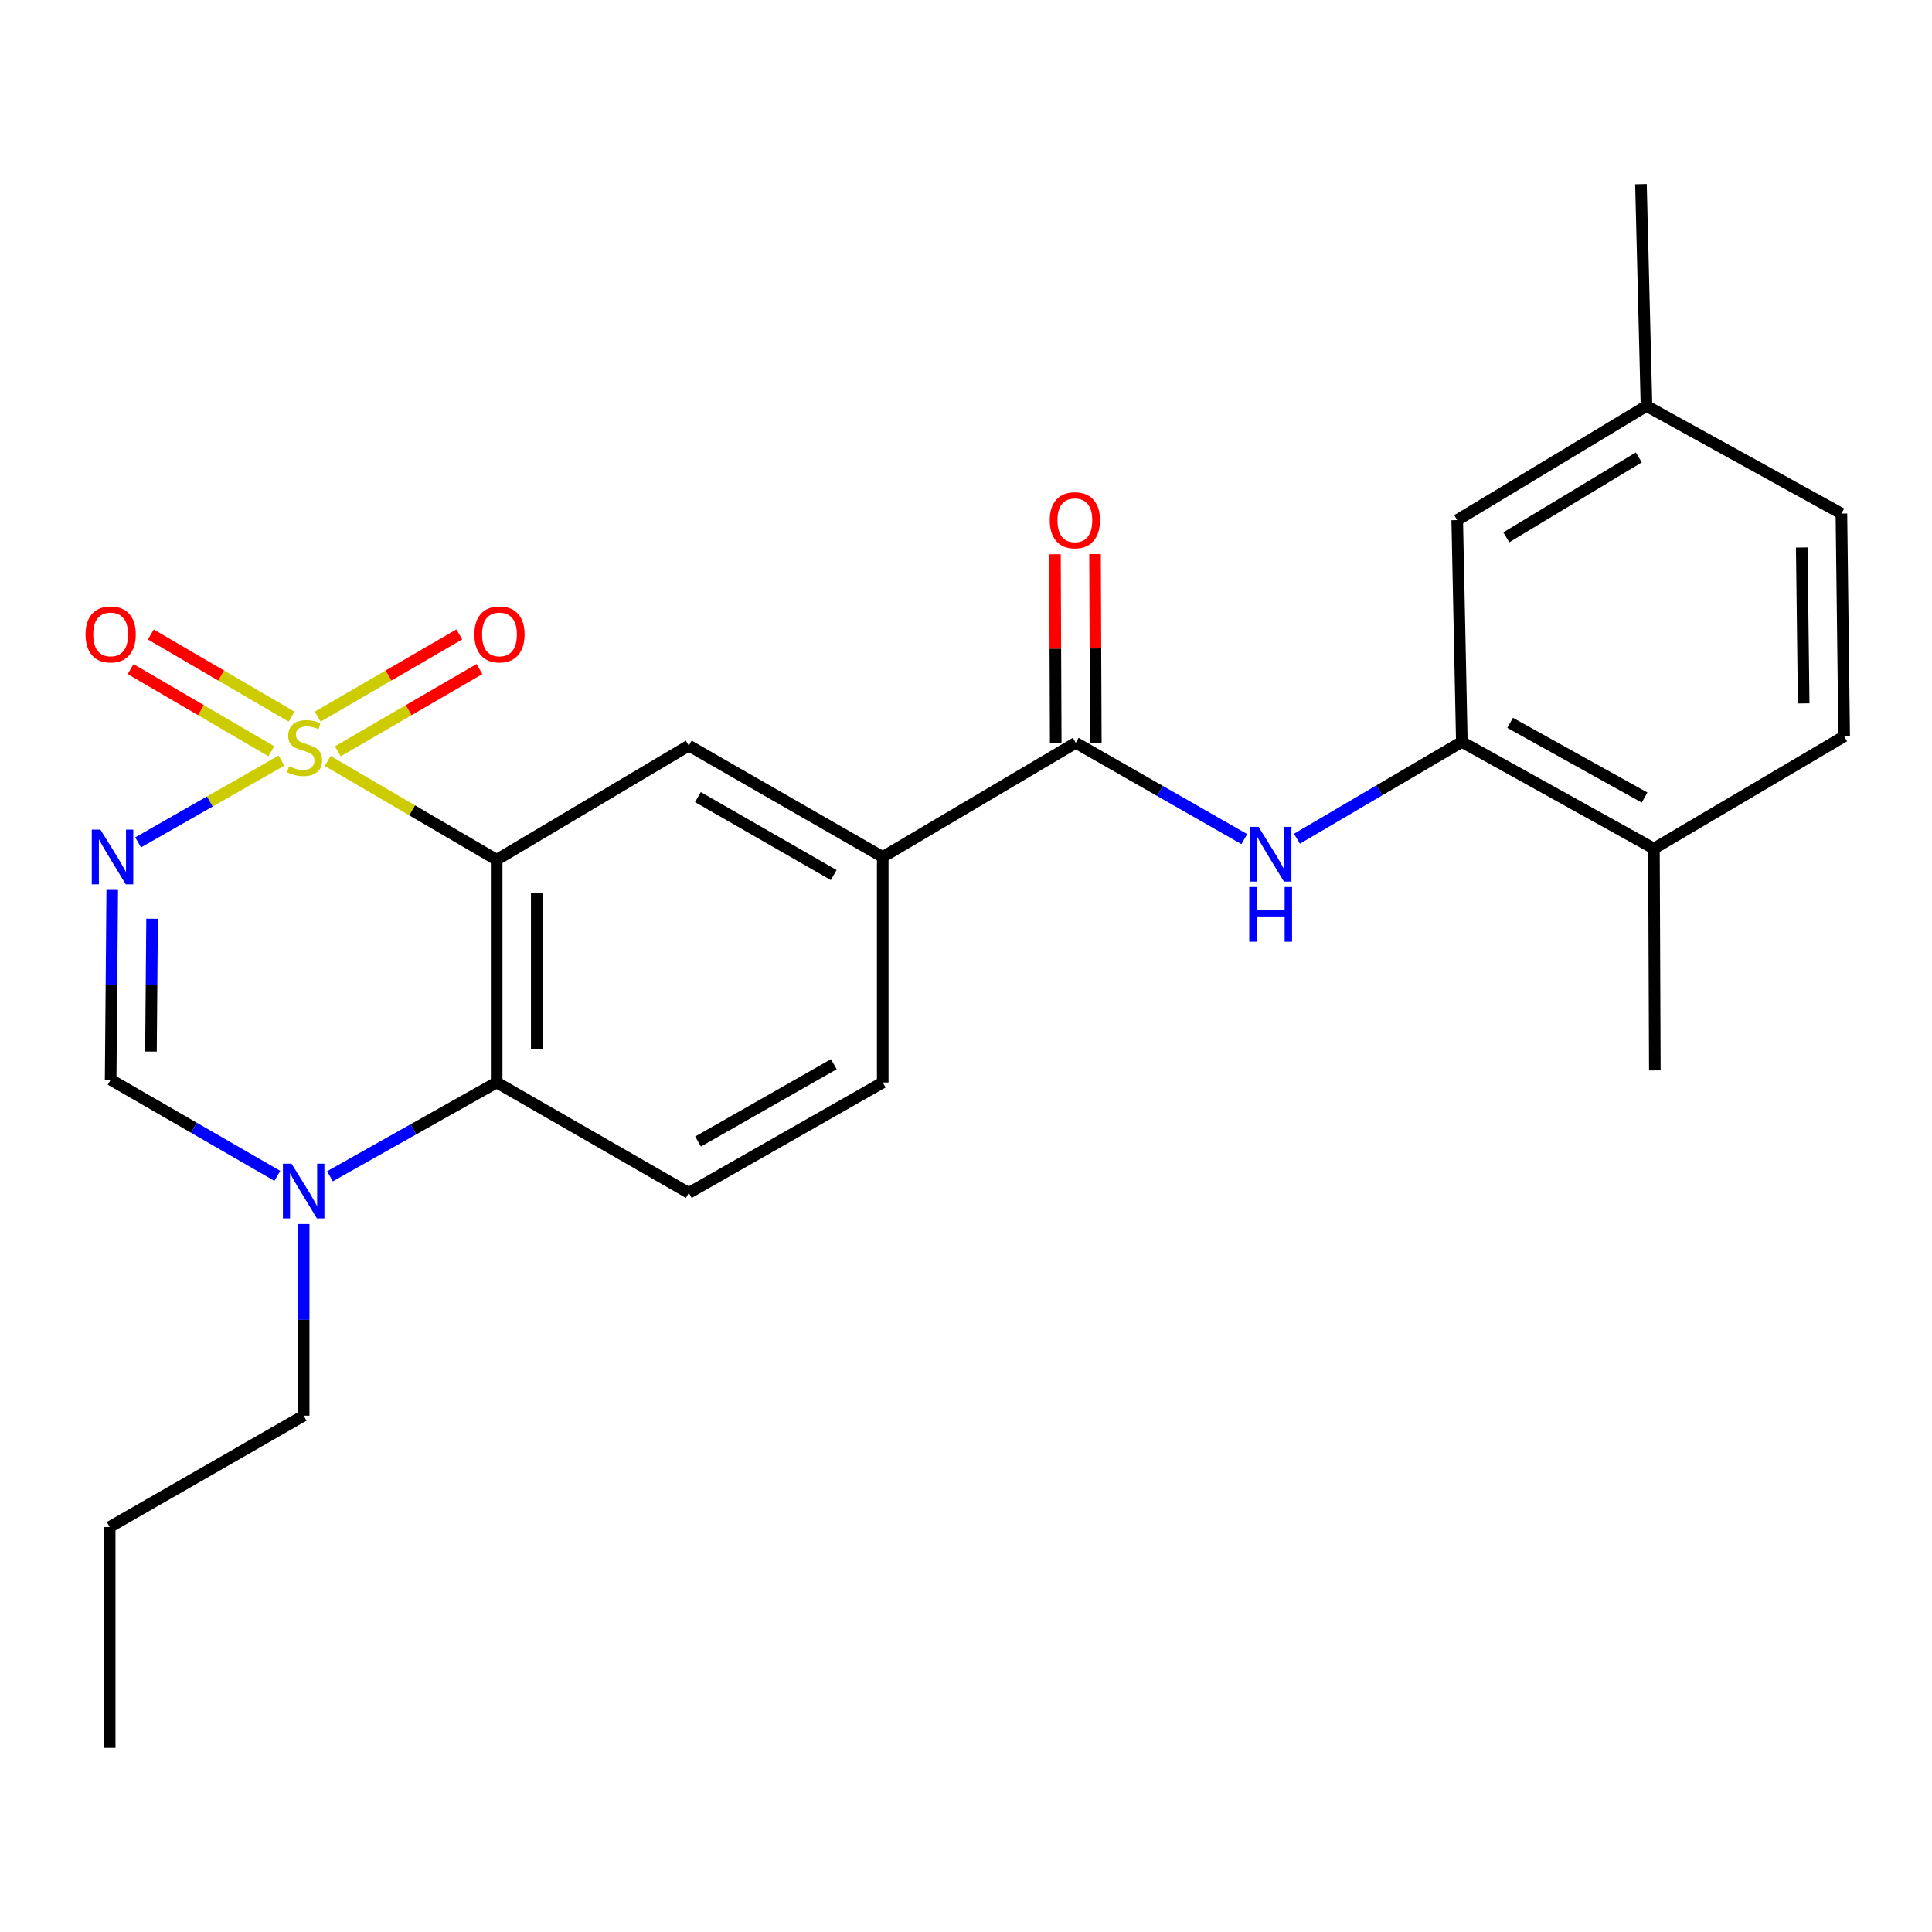 <?xml version='1.0' encoding='iso-8859-1'?>
<svg version='1.1' baseProfile='full'
              xmlns='http://www.w3.org/2000/svg'
                      xmlns:rdkit='http://www.rdkit.org/xml'
                      xmlns:xlink='http://www.w3.org/1999/xlink'
                  xml:space='preserve'
width='1000px' height='1000px' viewBox='0 0 1000 1000'>
<!-- END OF HEADER -->
<rect style='opacity:1.0;fill:#FFFFFF;stroke:none' width='1000' height='1000' x='0' y='0'> </rect>
<path class='bond-0' d='M 169.605,393.87 L 213.34,419.444' style='fill:none;fill-rule:evenodd;stroke:#CCCC00;stroke-width:6px;stroke-linecap:butt;stroke-linejoin:miter;stroke-opacity:1' />
<path class='bond-0' d='M 213.34,419.444 L 257.075,445.018' style='fill:none;fill-rule:evenodd;stroke:#000000;stroke-width:6px;stroke-linecap:butt;stroke-linejoin:miter;stroke-opacity:1' />
<path class='bond-1' d='M 145.705,393.688 L 108.6,414.851' style='fill:none;fill-rule:evenodd;stroke:#CCCC00;stroke-width:6px;stroke-linecap:butt;stroke-linejoin:miter;stroke-opacity:1' />
<path class='bond-1' d='M 108.6,414.851 L 71.496,436.015' style='fill:none;fill-rule:evenodd;stroke:#0000FF;stroke-width:6px;stroke-linecap:butt;stroke-linejoin:miter;stroke-opacity:1' />
<path class='bond-10' d='M 150.89,370.921 L 114.474,349.665' style='fill:none;fill-rule:evenodd;stroke:#CCCC00;stroke-width:6px;stroke-linecap:butt;stroke-linejoin:miter;stroke-opacity:1' />
<path class='bond-10' d='M 114.474,349.665 L 78.059,328.409' style='fill:none;fill-rule:evenodd;stroke:#FF0000;stroke-width:6px;stroke-linecap:butt;stroke-linejoin:miter;stroke-opacity:1' />
<path class='bond-10' d='M 140.43,388.84 L 104.015,367.584' style='fill:none;fill-rule:evenodd;stroke:#CCCC00;stroke-width:6px;stroke-linecap:butt;stroke-linejoin:miter;stroke-opacity:1' />
<path class='bond-10' d='M 104.015,367.584 L 67.6,346.328' style='fill:none;fill-rule:evenodd;stroke:#FF0000;stroke-width:6px;stroke-linecap:butt;stroke-linejoin:miter;stroke-opacity:1' />
<path class='bond-11' d='M 174.852,388.88 L 211.51,367.59' style='fill:none;fill-rule:evenodd;stroke:#CCCC00;stroke-width:6px;stroke-linecap:butt;stroke-linejoin:miter;stroke-opacity:1' />
<path class='bond-11' d='M 211.51,367.59 L 248.168,346.3' style='fill:none;fill-rule:evenodd;stroke:#FF0000;stroke-width:6px;stroke-linecap:butt;stroke-linejoin:miter;stroke-opacity:1' />
<path class='bond-11' d='M 164.432,370.939 L 201.09,349.648' style='fill:none;fill-rule:evenodd;stroke:#CCCC00;stroke-width:6px;stroke-linecap:butt;stroke-linejoin:miter;stroke-opacity:1' />
<path class='bond-11' d='M 201.09,349.648 L 237.748,328.358' style='fill:none;fill-rule:evenodd;stroke:#FF0000;stroke-width:6px;stroke-linecap:butt;stroke-linejoin:miter;stroke-opacity:1' />
<path class='bond-2' d='M 257.075,445.018 L 257.075,560.285' style='fill:none;fill-rule:evenodd;stroke:#000000;stroke-width:6px;stroke-linecap:butt;stroke-linejoin:miter;stroke-opacity:1' />
<path class='bond-2' d='M 277.823,462.308 L 277.823,542.995' style='fill:none;fill-rule:evenodd;stroke:#000000;stroke-width:6px;stroke-linecap:butt;stroke-linejoin:miter;stroke-opacity:1' />
<path class='bond-6' d='M 257.075,445.018 L 356.516,385.932' style='fill:none;fill-rule:evenodd;stroke:#000000;stroke-width:6px;stroke-linecap:butt;stroke-linejoin:miter;stroke-opacity:1' />
<path class='bond-3' d='M 58.096,460.618 L 57.683,509.731' style='fill:none;fill-rule:evenodd;stroke:#0000FF;stroke-width:6px;stroke-linecap:butt;stroke-linejoin:miter;stroke-opacity:1' />
<path class='bond-3' d='M 57.683,509.731 L 57.271,558.844' style='fill:none;fill-rule:evenodd;stroke:#000000;stroke-width:6px;stroke-linecap:butt;stroke-linejoin:miter;stroke-opacity:1' />
<path class='bond-3' d='M 78.719,475.527 L 78.431,509.905' style='fill:none;fill-rule:evenodd;stroke:#0000FF;stroke-width:6px;stroke-linecap:butt;stroke-linejoin:miter;stroke-opacity:1' />
<path class='bond-3' d='M 78.431,509.905 L 78.142,544.284' style='fill:none;fill-rule:evenodd;stroke:#000000;stroke-width:6px;stroke-linecap:butt;stroke-linejoin:miter;stroke-opacity:1' />
<path class='bond-12' d='M 257.075,560.285 L 356.516,617.457' style='fill:none;fill-rule:evenodd;stroke:#000000;stroke-width:6px;stroke-linecap:butt;stroke-linejoin:miter;stroke-opacity:1' />
<path class='bond-25' d='M 257.075,560.285 L 213.927,584.56' style='fill:none;fill-rule:evenodd;stroke:#000000;stroke-width:6px;stroke-linecap:butt;stroke-linejoin:miter;stroke-opacity:1' />
<path class='bond-25' d='M 213.927,584.56 L 170.779,608.835' style='fill:none;fill-rule:evenodd;stroke:#0000FF;stroke-width:6px;stroke-linecap:butt;stroke-linejoin:miter;stroke-opacity:1' />
<path class='bond-4' d='M 57.271,558.844 L 100.41,583.736' style='fill:none;fill-rule:evenodd;stroke:#000000;stroke-width:6px;stroke-linecap:butt;stroke-linejoin:miter;stroke-opacity:1' />
<path class='bond-4' d='M 100.41,583.736 L 143.549,608.628' style='fill:none;fill-rule:evenodd;stroke:#0000FF;stroke-width:6px;stroke-linecap:butt;stroke-linejoin:miter;stroke-opacity:1' />
<path class='bond-20' d='M 157.173,633.555 L 157.173,683.146' style='fill:none;fill-rule:evenodd;stroke:#0000FF;stroke-width:6px;stroke-linecap:butt;stroke-linejoin:miter;stroke-opacity:1' />
<path class='bond-20' d='M 157.173,683.146 L 157.173,732.736' style='fill:none;fill-rule:evenodd;stroke:#000000;stroke-width:6px;stroke-linecap:butt;stroke-linejoin:miter;stroke-opacity:1' />
<path class='bond-5' d='M 556.816,384.479 L 456.902,443.577' style='fill:none;fill-rule:evenodd;stroke:#000000;stroke-width:6px;stroke-linecap:butt;stroke-linejoin:miter;stroke-opacity:1' />
<path class='bond-7' d='M 556.816,384.479 L 600.429,409.403' style='fill:none;fill-rule:evenodd;stroke:#000000;stroke-width:6px;stroke-linecap:butt;stroke-linejoin:miter;stroke-opacity:1' />
<path class='bond-7' d='M 600.429,409.403 L 644.042,434.327' style='fill:none;fill-rule:evenodd;stroke:#0000FF;stroke-width:6px;stroke-linecap:butt;stroke-linejoin:miter;stroke-opacity:1' />
<path class='bond-14' d='M 567.19,384.437 L 566.99,335.618' style='fill:none;fill-rule:evenodd;stroke:#000000;stroke-width:6px;stroke-linecap:butt;stroke-linejoin:miter;stroke-opacity:1' />
<path class='bond-14' d='M 566.99,335.618 L 566.79,286.8' style='fill:none;fill-rule:evenodd;stroke:#FF0000;stroke-width:6px;stroke-linecap:butt;stroke-linejoin:miter;stroke-opacity:1' />
<path class='bond-14' d='M 546.442,384.522 L 546.242,335.703' style='fill:none;fill-rule:evenodd;stroke:#000000;stroke-width:6px;stroke-linecap:butt;stroke-linejoin:miter;stroke-opacity:1' />
<path class='bond-14' d='M 546.242,335.703 L 546.042,286.885' style='fill:none;fill-rule:evenodd;stroke:#FF0000;stroke-width:6px;stroke-linecap:butt;stroke-linejoin:miter;stroke-opacity:1' />
<path class='bond-9' d='M 356.516,385.932 L 456.902,443.577' style='fill:none;fill-rule:evenodd;stroke:#000000;stroke-width:6px;stroke-linecap:butt;stroke-linejoin:miter;stroke-opacity:1' />
<path class='bond-9' d='M 361.242,412.571 L 431.512,452.923' style='fill:none;fill-rule:evenodd;stroke:#000000;stroke-width:6px;stroke-linecap:butt;stroke-linejoin:miter;stroke-opacity:1' />
<path class='bond-8' d='M 671.295,434.13 L 713.969,409.063' style='fill:none;fill-rule:evenodd;stroke:#0000FF;stroke-width:6px;stroke-linecap:butt;stroke-linejoin:miter;stroke-opacity:1' />
<path class='bond-8' d='M 713.969,409.063 L 756.643,383.995' style='fill:none;fill-rule:evenodd;stroke:#000000;stroke-width:6px;stroke-linecap:butt;stroke-linejoin:miter;stroke-opacity:1' />
<path class='bond-13' d='M 756.643,383.995 L 856.073,439.231' style='fill:none;fill-rule:evenodd;stroke:#000000;stroke-width:6px;stroke-linecap:butt;stroke-linejoin:miter;stroke-opacity:1' />
<path class='bond-13' d='M 781.633,374.143 L 851.234,412.808' style='fill:none;fill-rule:evenodd;stroke:#000000;stroke-width:6px;stroke-linecap:butt;stroke-linejoin:miter;stroke-opacity:1' />
<path class='bond-15' d='M 756.643,383.995 L 754.257,269.2' style='fill:none;fill-rule:evenodd;stroke:#000000;stroke-width:6px;stroke-linecap:butt;stroke-linejoin:miter;stroke-opacity:1' />
<path class='bond-16' d='M 456.902,443.577 L 456.902,560.285' style='fill:none;fill-rule:evenodd;stroke:#000000;stroke-width:6px;stroke-linecap:butt;stroke-linejoin:miter;stroke-opacity:1' />
<path class='bond-26' d='M 356.516,617.457 L 456.902,560.285' style='fill:none;fill-rule:evenodd;stroke:#000000;stroke-width:6px;stroke-linecap:butt;stroke-linejoin:miter;stroke-opacity:1' />
<path class='bond-26' d='M 361.306,590.852 L 431.576,550.831' style='fill:none;fill-rule:evenodd;stroke:#000000;stroke-width:6px;stroke-linecap:butt;stroke-linejoin:miter;stroke-opacity:1' />
<path class='bond-17' d='M 856.073,439.231 L 954.545,381.113' style='fill:none;fill-rule:evenodd;stroke:#000000;stroke-width:6px;stroke-linecap:butt;stroke-linejoin:miter;stroke-opacity:1' />
<path class='bond-21' d='M 856.073,439.231 L 856.545,554.037' style='fill:none;fill-rule:evenodd;stroke:#000000;stroke-width:6px;stroke-linecap:butt;stroke-linejoin:miter;stroke-opacity:1' />
<path class='bond-18' d='M 754.257,269.2 L 852.223,210.126' style='fill:none;fill-rule:evenodd;stroke:#000000;stroke-width:6px;stroke-linecap:butt;stroke-linejoin:miter;stroke-opacity:1' />
<path class='bond-18' d='M 779.666,278.107 L 848.242,236.755' style='fill:none;fill-rule:evenodd;stroke:#000000;stroke-width:6px;stroke-linecap:butt;stroke-linejoin:miter;stroke-opacity:1' />
<path class='bond-27' d='M 954.545,381.113 L 953.116,265.823' style='fill:none;fill-rule:evenodd;stroke:#000000;stroke-width:6px;stroke-linecap:butt;stroke-linejoin:miter;stroke-opacity:1' />
<path class='bond-27' d='M 933.585,364.077 L 932.584,283.374' style='fill:none;fill-rule:evenodd;stroke:#000000;stroke-width:6px;stroke-linecap:butt;stroke-linejoin:miter;stroke-opacity:1' />
<path class='bond-19' d='M 852.223,210.126 L 953.116,265.823' style='fill:none;fill-rule:evenodd;stroke:#000000;stroke-width:6px;stroke-linecap:butt;stroke-linejoin:miter;stroke-opacity:1' />
<path class='bond-22' d='M 852.223,210.126 L 849.353,95.32' style='fill:none;fill-rule:evenodd;stroke:#000000;stroke-width:6px;stroke-linecap:butt;stroke-linejoin:miter;stroke-opacity:1' />
<path class='bond-23' d='M 157.173,732.736 L 56.775,790.37' style='fill:none;fill-rule:evenodd;stroke:#000000;stroke-width:6px;stroke-linecap:butt;stroke-linejoin:miter;stroke-opacity:1' />
<path class='bond-24' d='M 56.775,790.37 L 56.775,904.68' style='fill:none;fill-rule:evenodd;stroke:#000000;stroke-width:6px;stroke-linecap:butt;stroke-linejoin:miter;stroke-opacity:1' />
<path  class='atom-0' d='M 149.646 396.597
Q 149.966 396.717, 151.286 397.277
Q 152.606 397.837, 154.046 398.197
Q 155.526 398.517, 156.966 398.517
Q 159.646 398.517, 161.206 397.237
Q 162.766 395.917, 162.766 393.637
Q 162.766 392.077, 161.966 391.117
Q 161.206 390.157, 160.006 389.637
Q 158.806 389.117, 156.806 388.517
Q 154.286 387.757, 152.766 387.037
Q 151.286 386.317, 150.206 384.797
Q 149.166 383.277, 149.166 380.717
Q 149.166 377.157, 151.566 374.957
Q 154.006 372.757, 158.806 372.757
Q 162.086 372.757, 165.806 374.317
L 164.886 377.397
Q 161.486 375.997, 158.926 375.997
Q 156.166 375.997, 154.646 377.157
Q 153.126 378.277, 153.166 380.237
Q 153.166 381.757, 153.926 382.677
Q 154.726 383.597, 155.846 384.117
Q 157.006 384.637, 158.926 385.237
Q 161.486 386.037, 163.006 386.837
Q 164.526 387.637, 165.606 389.277
Q 166.726 390.877, 166.726 393.637
Q 166.726 397.557, 164.086 399.677
Q 161.486 401.757, 157.126 401.757
Q 154.606 401.757, 152.686 401.197
Q 150.806 400.677, 148.566 399.757
L 149.646 396.597
' fill='#CCCC00'/>
<path  class='atom-2' d='M 51.979 429.417
L 61.259 444.417
Q 62.179 445.897, 63.659 448.577
Q 65.139 451.257, 65.219 451.417
L 65.219 429.417
L 68.979 429.417
L 68.979 457.737
L 65.099 457.737
L 55.139 441.337
Q 53.979 439.417, 52.739 437.217
Q 51.539 435.017, 51.179 434.337
L 51.179 457.737
L 47.499 457.737
L 47.499 429.417
L 51.979 429.417
' fill='#0000FF'/>
<path  class='atom-5' d='M 150.913 602.329
L 160.193 617.329
Q 161.113 618.809, 162.593 621.489
Q 164.073 624.169, 164.153 624.329
L 164.153 602.329
L 167.913 602.329
L 167.913 630.649
L 164.033 630.649
L 154.073 614.249
Q 152.913 612.329, 151.673 610.129
Q 150.473 607.929, 150.113 607.249
L 150.113 630.649
L 146.433 630.649
L 146.433 602.329
L 150.913 602.329
' fill='#0000FF'/>
<path  class='atom-8' d='M 651.426 427.964
L 660.706 442.964
Q 661.626 444.444, 663.106 447.124
Q 664.586 449.804, 664.666 449.964
L 664.666 427.964
L 668.426 427.964
L 668.426 456.284
L 664.546 456.284
L 654.586 439.884
Q 653.426 437.964, 652.186 435.764
Q 650.986 433.564, 650.626 432.884
L 650.626 456.284
L 646.946 456.284
L 646.946 427.964
L 651.426 427.964
' fill='#0000FF'/>
<path  class='atom-8' d='M 646.606 459.116
L 650.446 459.116
L 650.446 471.156
L 664.926 471.156
L 664.926 459.116
L 668.766 459.116
L 668.766 487.436
L 664.926 487.436
L 664.926 474.356
L 650.446 474.356
L 650.446 487.436
L 646.606 487.436
L 646.606 459.116
' fill='#0000FF'/>
<path  class='atom-11' d='M 44.271 328.366
Q 44.271 321.566, 47.631 317.766
Q 50.991 313.966, 57.271 313.966
Q 63.551 313.966, 66.911 317.766
Q 70.271 321.566, 70.271 328.366
Q 70.271 335.246, 66.871 339.166
Q 63.471 343.046, 57.271 343.046
Q 51.031 343.046, 47.631 339.166
Q 44.271 335.286, 44.271 328.366
M 57.271 339.846
Q 61.591 339.846, 63.911 336.966
Q 66.271 334.046, 66.271 328.366
Q 66.271 322.806, 63.911 320.006
Q 61.591 317.166, 57.271 317.166
Q 52.951 317.166, 50.591 319.966
Q 48.271 322.766, 48.271 328.366
Q 48.271 334.086, 50.591 336.966
Q 52.951 339.846, 57.271 339.846
' fill='#FF0000'/>
<path  class='atom-12' d='M 245.527 328.366
Q 245.527 321.566, 248.887 317.766
Q 252.247 313.966, 258.527 313.966
Q 264.807 313.966, 268.167 317.766
Q 271.527 321.566, 271.527 328.366
Q 271.527 335.246, 268.127 339.166
Q 264.727 343.046, 258.527 343.046
Q 252.287 343.046, 248.887 339.166
Q 245.527 335.286, 245.527 328.366
M 258.527 339.846
Q 262.847 339.846, 265.167 336.966
Q 267.527 334.046, 267.527 328.366
Q 267.527 322.806, 265.167 320.006
Q 262.847 317.166, 258.527 317.166
Q 254.207 317.166, 251.847 319.966
Q 249.527 322.766, 249.527 328.366
Q 249.527 334.086, 251.847 336.966
Q 254.207 339.846, 258.527 339.846
' fill='#FF0000'/>
<path  class='atom-15' d='M 543.343 269.28
Q 543.343 262.48, 546.703 258.68
Q 550.063 254.88, 556.343 254.88
Q 562.623 254.88, 565.983 258.68
Q 569.343 262.48, 569.343 269.28
Q 569.343 276.16, 565.943 280.08
Q 562.543 283.96, 556.343 283.96
Q 550.103 283.96, 546.703 280.08
Q 543.343 276.2, 543.343 269.28
M 556.343 280.76
Q 560.663 280.76, 562.983 277.88
Q 565.343 274.96, 565.343 269.28
Q 565.343 263.72, 562.983 260.92
Q 560.663 258.08, 556.343 258.08
Q 552.023 258.08, 549.663 260.88
Q 547.343 263.68, 547.343 269.28
Q 547.343 275, 549.663 277.88
Q 552.023 280.76, 556.343 280.76
' fill='#FF0000'/>
</svg>
